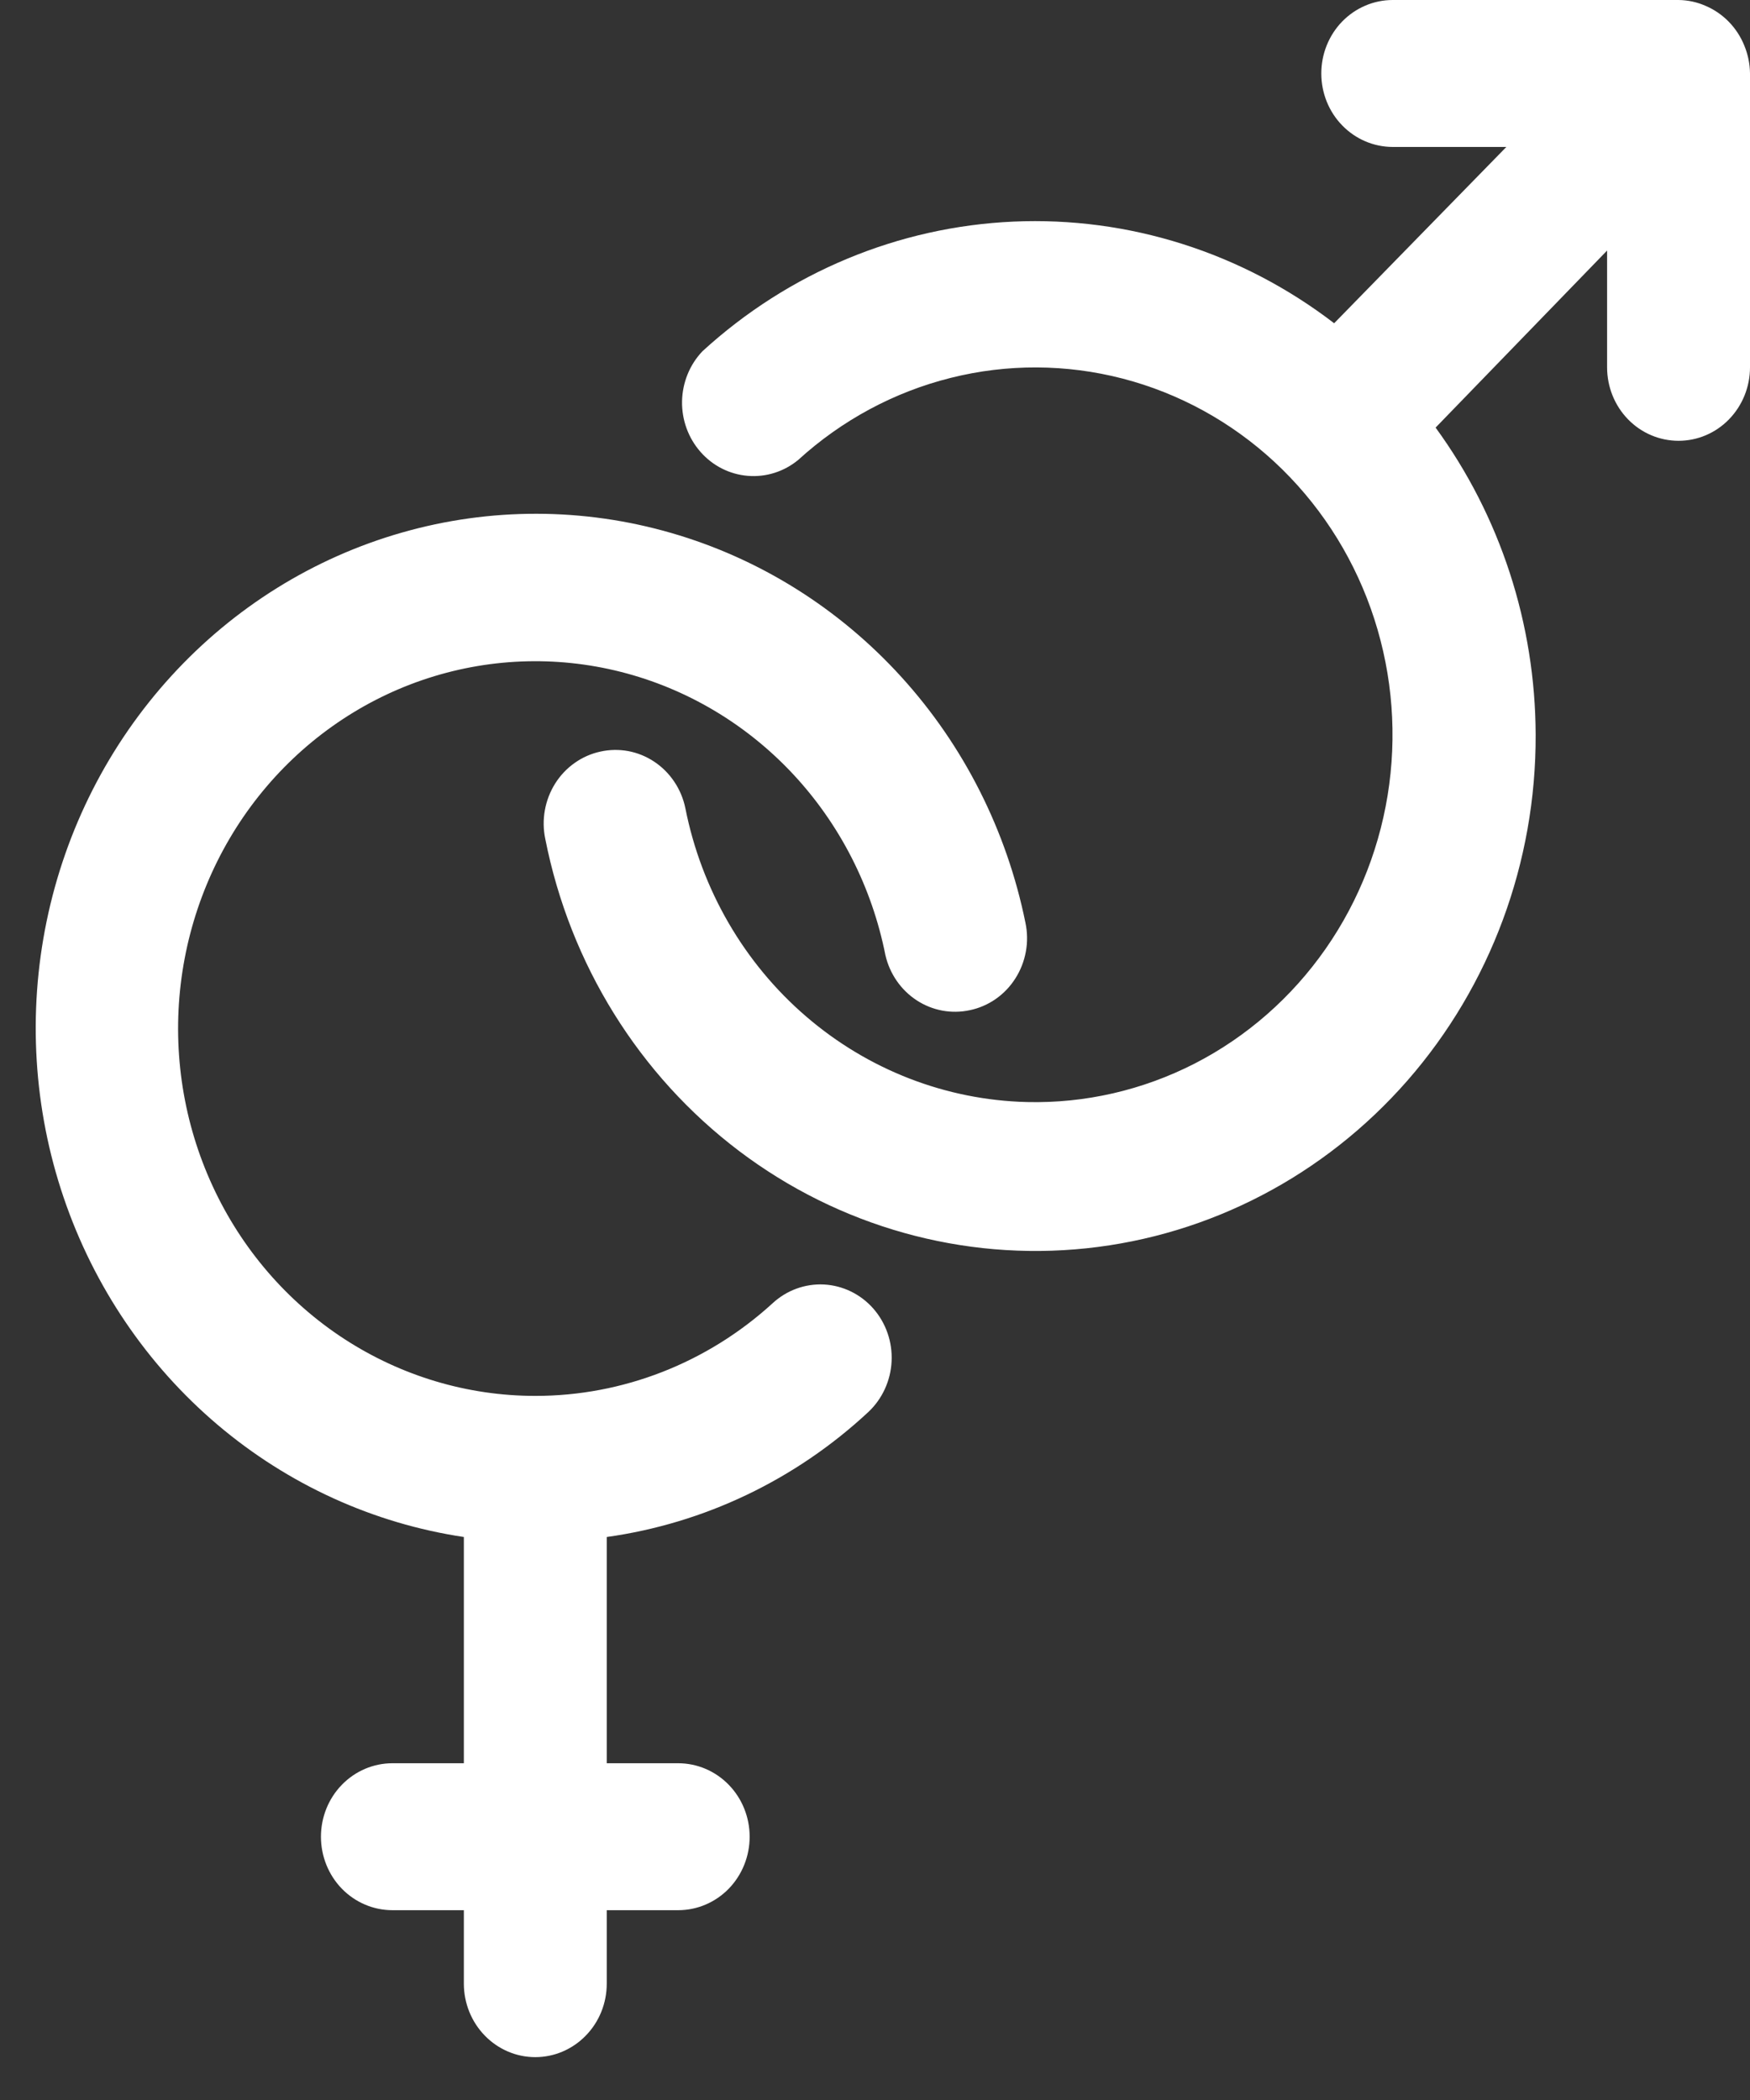 <svg width="35" height="42" viewBox="0 0 35 42" fill="none" xmlns="http://www.w3.org/2000/svg">
<rect x="0" y="0" width="35" height="42" fill="#333333" stroke="none"/>
<path d="M17.465 26.17C17.719 26.459 17.851 26.839 17.832 27.227C17.813 27.615 17.645 27.98 17.365 28.242C15.907 29.598 14.084 30.468 12.135 30.74V35.265H13.564C13.943 35.265 14.307 35.42 14.575 35.696C14.843 35.971 14.993 36.345 14.993 36.735C14.993 37.124 14.843 37.498 14.575 37.774C14.307 38.049 13.943 38.204 13.564 38.204H12.135V39.673C12.135 40.063 11.985 40.437 11.716 40.712C11.448 40.988 11.085 41.143 10.706 41.143C10.327 41.143 9.964 40.988 9.696 40.712C9.428 40.437 9.277 40.063 9.277 39.673V38.204H7.848C7.469 38.204 7.105 38.049 6.837 37.774C6.569 37.498 6.419 37.124 6.419 36.735C6.419 36.345 6.569 35.971 6.837 35.696C7.105 35.42 7.469 35.265 7.848 35.265H9.277V30.74C7.467 30.469 5.763 29.692 4.352 28.496C2.941 27.299 1.876 25.727 1.273 23.951C0.67 22.175 0.553 20.263 0.933 18.423C1.313 16.583 2.177 14.886 3.43 13.516C4.683 12.145 6.277 11.154 8.04 10.651C9.802 10.147 11.666 10.15 13.427 10.66C15.188 11.169 16.779 12.165 18.028 13.54C19.277 14.914 20.135 16.614 20.509 18.456C20.549 18.646 20.552 18.842 20.517 19.033C20.482 19.224 20.411 19.407 20.307 19.569C20.204 19.732 20.07 19.872 19.913 19.981C19.756 20.09 19.58 20.166 19.395 20.204C19.029 20.283 18.648 20.212 18.333 20.006C18.018 19.8 17.794 19.476 17.708 19.102C17.438 17.74 16.797 16.485 15.861 15.482C14.925 14.48 13.731 13.771 12.418 13.438C11.105 13.105 9.728 13.162 8.445 13.602C7.163 14.042 6.028 14.848 5.173 15.924C4.318 17.001 3.778 18.305 3.614 19.685C3.451 21.065 3.672 22.464 4.252 23.72C4.831 24.976 5.745 26.037 6.887 26.78C8.03 27.523 9.354 27.918 10.706 27.918C12.454 27.919 14.143 27.26 15.45 26.067C15.731 25.806 16.101 25.671 16.479 25.69C16.856 25.71 17.211 25.882 17.465 26.17ZM34.886 0.911C34.741 0.552 34.463 0.267 34.114 0.118C33.942 0.042 33.758 0.002 33.571 0H27.855C27.476 0 27.112 0.155 26.844 0.43C26.576 0.706 26.426 1.08 26.426 1.469C26.426 1.859 26.576 2.233 26.844 2.508C27.112 2.784 27.476 2.939 27.855 2.939H30.127L26.683 6.465C24.837 5.048 22.571 4.33 20.27 4.432C17.968 4.534 15.771 5.449 14.05 7.024C13.795 7.291 13.649 7.649 13.641 8.023C13.634 8.398 13.766 8.761 14.011 9.039C14.255 9.317 14.594 9.488 14.957 9.517C15.32 9.547 15.681 9.433 15.965 9.198C16.836 8.404 17.882 7.841 19.013 7.558C20.144 7.274 21.325 7.279 22.454 7.572C23.582 7.865 24.624 8.437 25.489 9.238C26.354 10.04 27.015 11.046 27.415 12.17C27.815 13.294 27.942 14.501 27.785 15.687C27.628 16.873 27.192 18.001 26.514 18.974C25.836 19.947 24.937 20.735 23.896 21.27C22.854 21.804 21.702 22.069 20.538 22.041C18.92 22.001 17.364 21.398 16.123 20.33C14.882 19.263 14.03 17.794 13.707 16.163C13.668 15.974 13.593 15.794 13.486 15.635C13.38 15.476 13.243 15.339 13.085 15.234C12.927 15.129 12.751 15.057 12.566 15.022C12.38 14.988 12.19 14.991 12.007 15.032C11.822 15.072 11.648 15.149 11.493 15.259C11.338 15.368 11.205 15.509 11.103 15.671C11.001 15.834 10.931 16.015 10.897 16.206C10.863 16.396 10.866 16.591 10.906 16.78C11.4 19.283 12.782 21.507 14.782 23.02C16.782 24.532 19.259 25.226 21.729 24.966C24.199 24.706 26.487 23.51 28.148 21.612C29.808 19.713 30.723 17.247 30.713 14.694C30.707 12.478 30.005 10.324 28.712 8.552L32.142 5.011V7.347C32.142 7.737 32.292 8.11 32.56 8.386C32.828 8.662 33.192 8.816 33.571 8.816C33.95 8.816 34.313 8.662 34.581 8.386C34.849 8.11 35 7.737 35 7.347V1.469C34.998 1.277 34.959 1.088 34.886 0.911Z" fill="white"/>
</svg>
